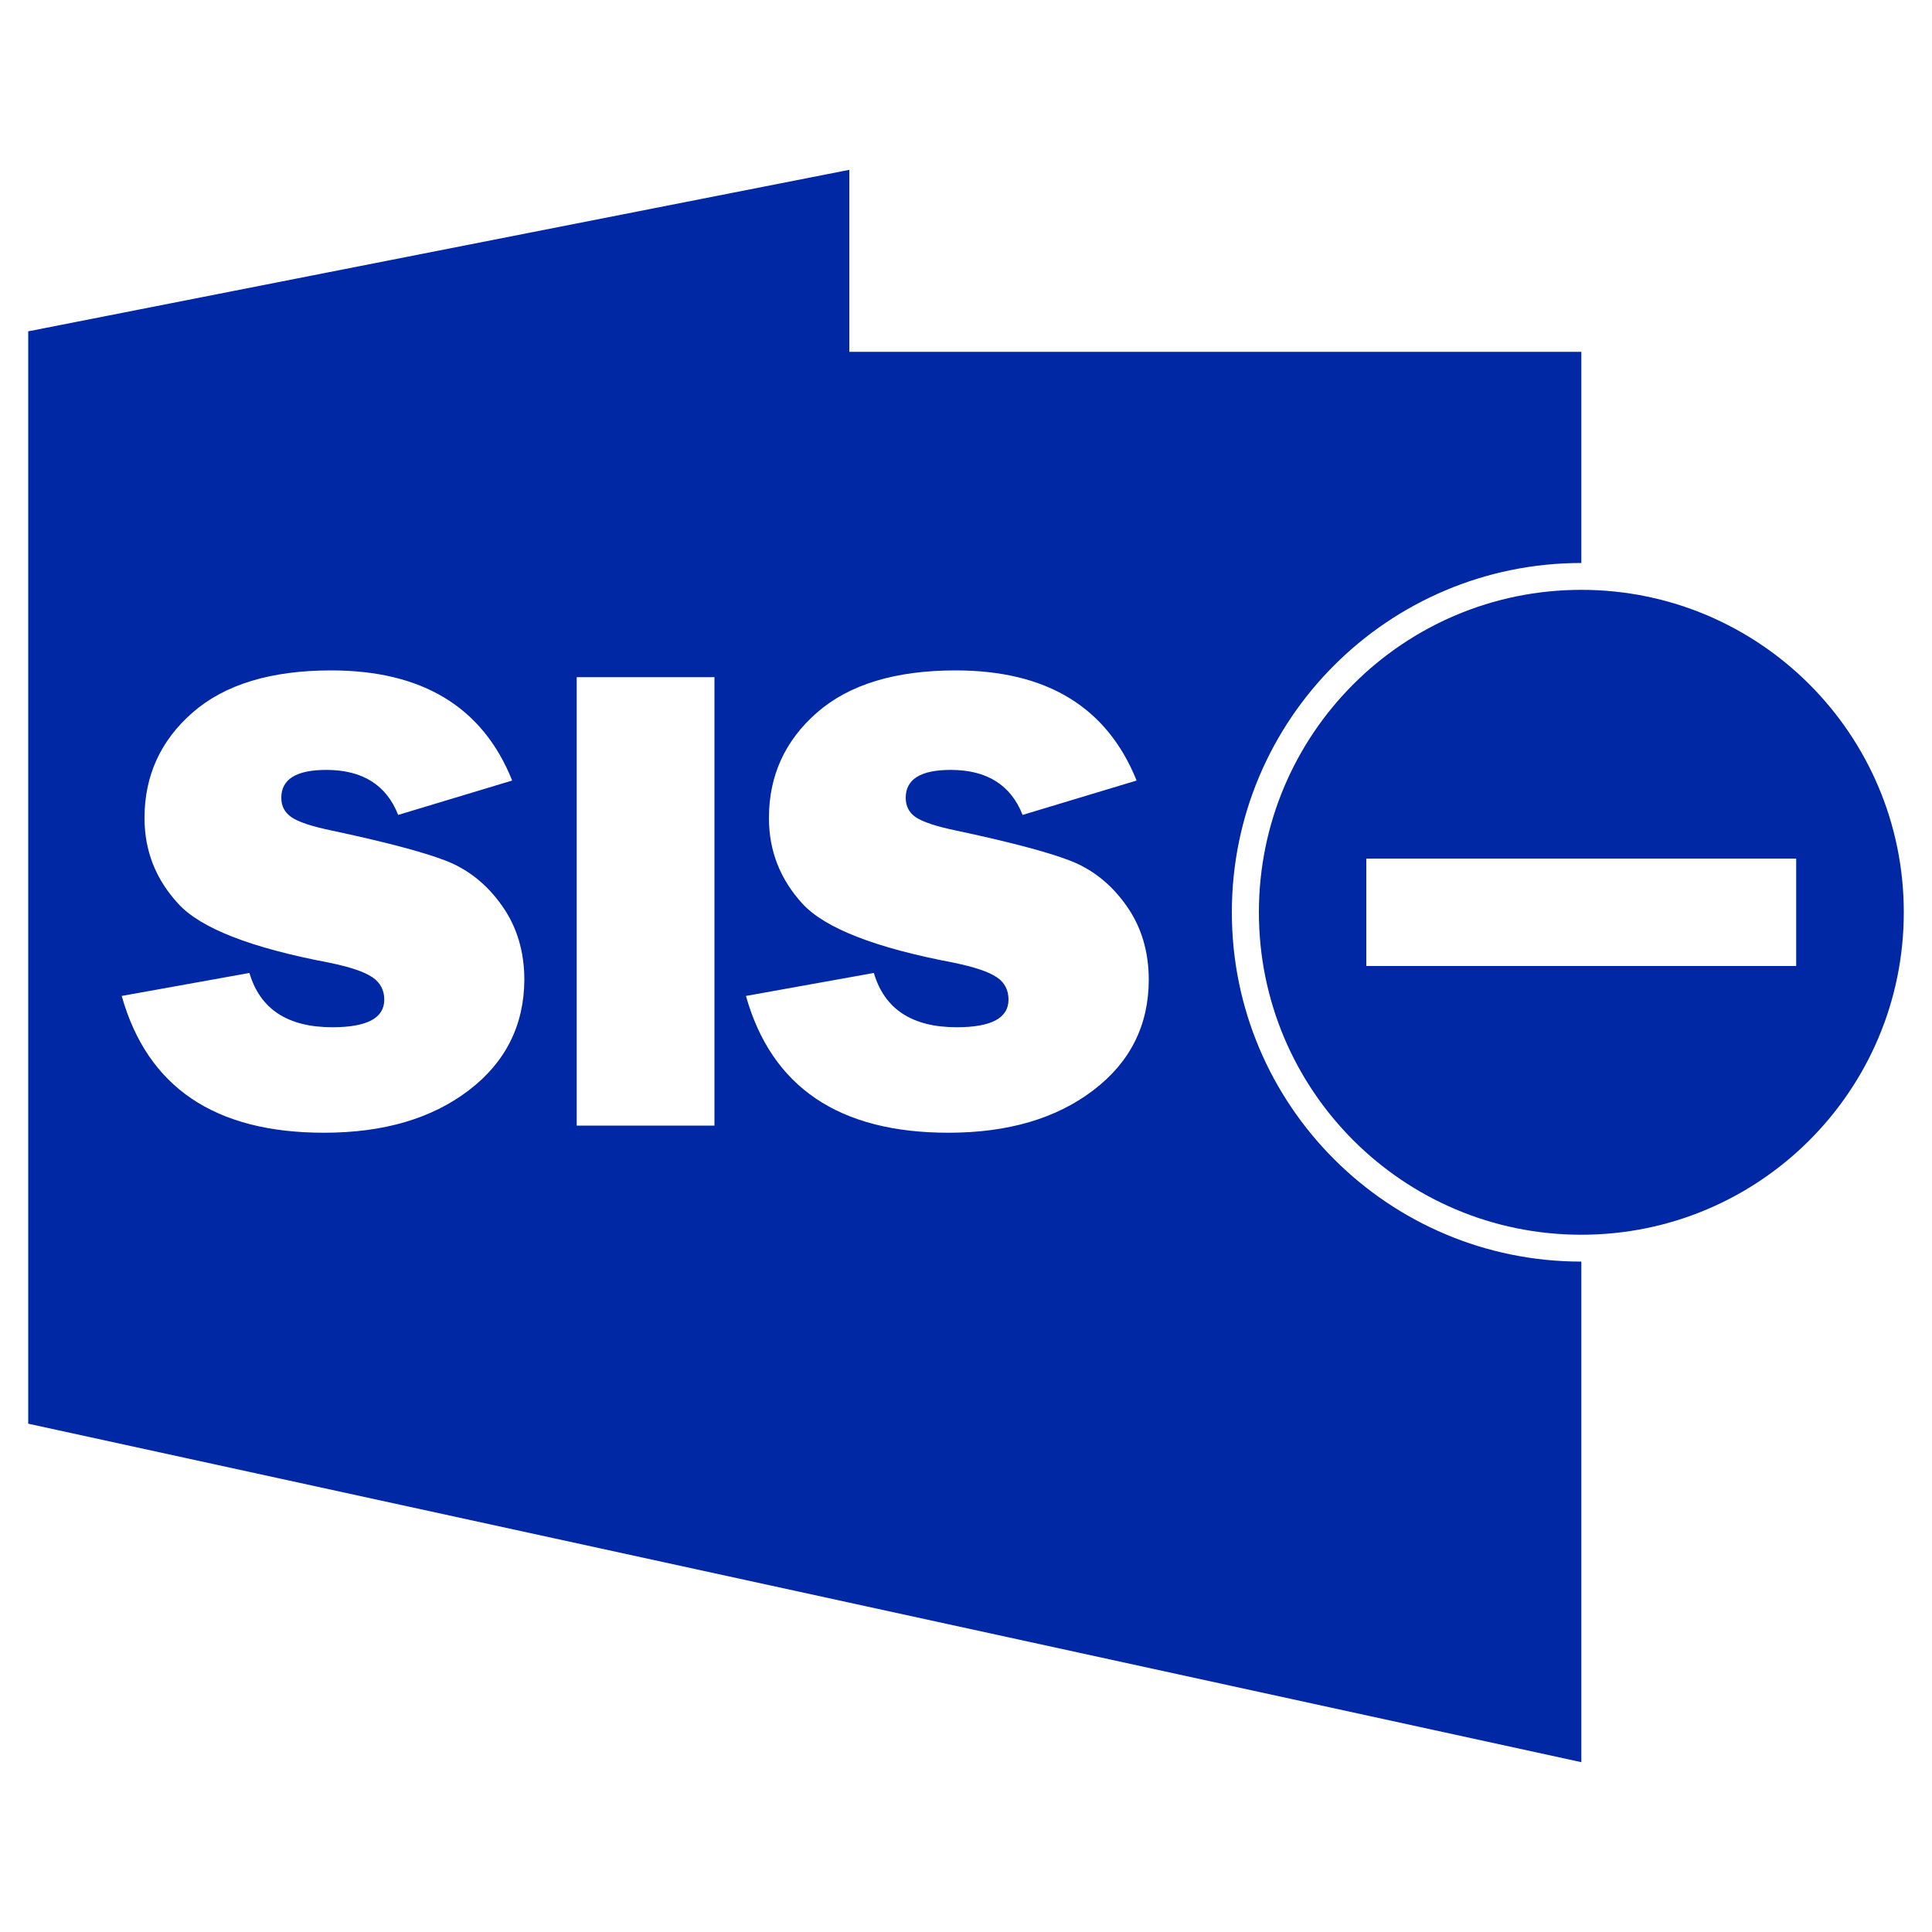 <?xml version="1.0" encoding="utf-8"?>
<!-- Generator: Adobe Illustrator 23.0.6, SVG Export Plug-In . SVG Version: 6.00 Build 0)  -->
<svg version="1.1" id="Warstwa_1" xmlns="http://www.w3.org/2000/svg" xmlns:xlink="http://www.w3.org/1999/xlink" x="0px" y="0px"
	 viewBox="0 0 100 100" style="enable-background:new 0 0 100 100;" xml:space="preserve">
<style type="text/css">
	.st0{fill:#0028A4;}
</style>
<g>
	<path class="st0" d="M81.85,29.14V18.21H43.96V8.79L1.46,17.15v56.54l80.39,17.52V65.3c-9.99,0-18.09-8.09-18.09-18.08
		C63.76,37.23,71.86,29.14,81.85,29.14z M24.27,56.43c-1.91,1.46-4.4,2.2-7.5,2.2c-5.66,0-9.14-2.36-10.47-7.08l6.61-1.19
		c0.55,1.87,1.98,2.81,4.29,2.81c1.79,0,2.69-0.47,2.69-1.43c0-0.49-0.21-0.89-0.62-1.16c-0.41-0.28-1.15-0.53-2.22-0.75
		c-4.07-0.77-6.68-1.79-7.83-3.06c-1.16-1.26-1.74-2.73-1.74-4.43c0-2.19,0.83-4.01,2.49-5.46c1.66-1.45,4.05-2.18,7.17-2.18
		c4.72,0,7.85,1.9,9.37,5.7l-5.9,1.78c-0.61-1.55-1.85-2.33-3.72-2.33c-1.55,0-2.33,0.48-2.33,1.44c0,0.44,0.18,0.77,0.53,1.01
		c0.35,0.24,1.03,0.47,2.04,0.68c2.77,0.59,4.75,1.11,5.92,1.56c1.17,0.45,2.14,1.22,2.92,2.32c0.78,1.09,1.17,2.38,1.17,3.87
		C27.12,53.07,26.17,54.98,24.27,56.43z M36.98,58.26h-7.13V35.05h7.13V58.26z M56.59,56.43c-1.91,1.46-4.41,2.2-7.5,2.2
		c-5.66,0-9.15-2.36-10.48-7.08l6.62-1.19c0.55,1.87,1.98,2.81,4.29,2.81c1.78,0,2.68-0.47,2.68-1.43c0-0.49-0.2-0.89-0.61-1.16
		c-0.41-0.28-1.16-0.53-2.22-0.75c-4.07-0.77-6.68-1.79-7.84-3.06c-1.15-1.26-1.73-2.73-1.73-4.43c0-2.19,0.83-4.01,2.49-5.46
		c1.66-1.45,4.05-2.18,7.17-2.18c4.72,0,7.84,1.9,9.37,5.7l-5.9,1.78c-0.61-1.55-1.85-2.33-3.72-2.33c-1.55,0-2.33,0.48-2.33,1.44
		c0,0.44,0.17,0.77,0.52,1.01c0.36,0.24,1.04,0.47,2.05,0.68c2.77,0.59,4.75,1.11,5.92,1.56c1.17,0.45,2.14,1.22,2.92,2.32
		c0.78,1.09,1.17,2.38,1.17,3.87C59.45,53.07,58.5,54.98,56.59,56.43z"/>
	<path class="st0" d="M81.85,30.53c-9.22,0-16.69,7.47-16.69,16.69s7.47,16.69,16.69,16.69c9.22,0,16.69-7.47,16.69-16.69
		S91.06,30.53,81.85,30.53z M92.97,50H70.72v-5.56h22.25V50z"/>
</g>
</svg>

